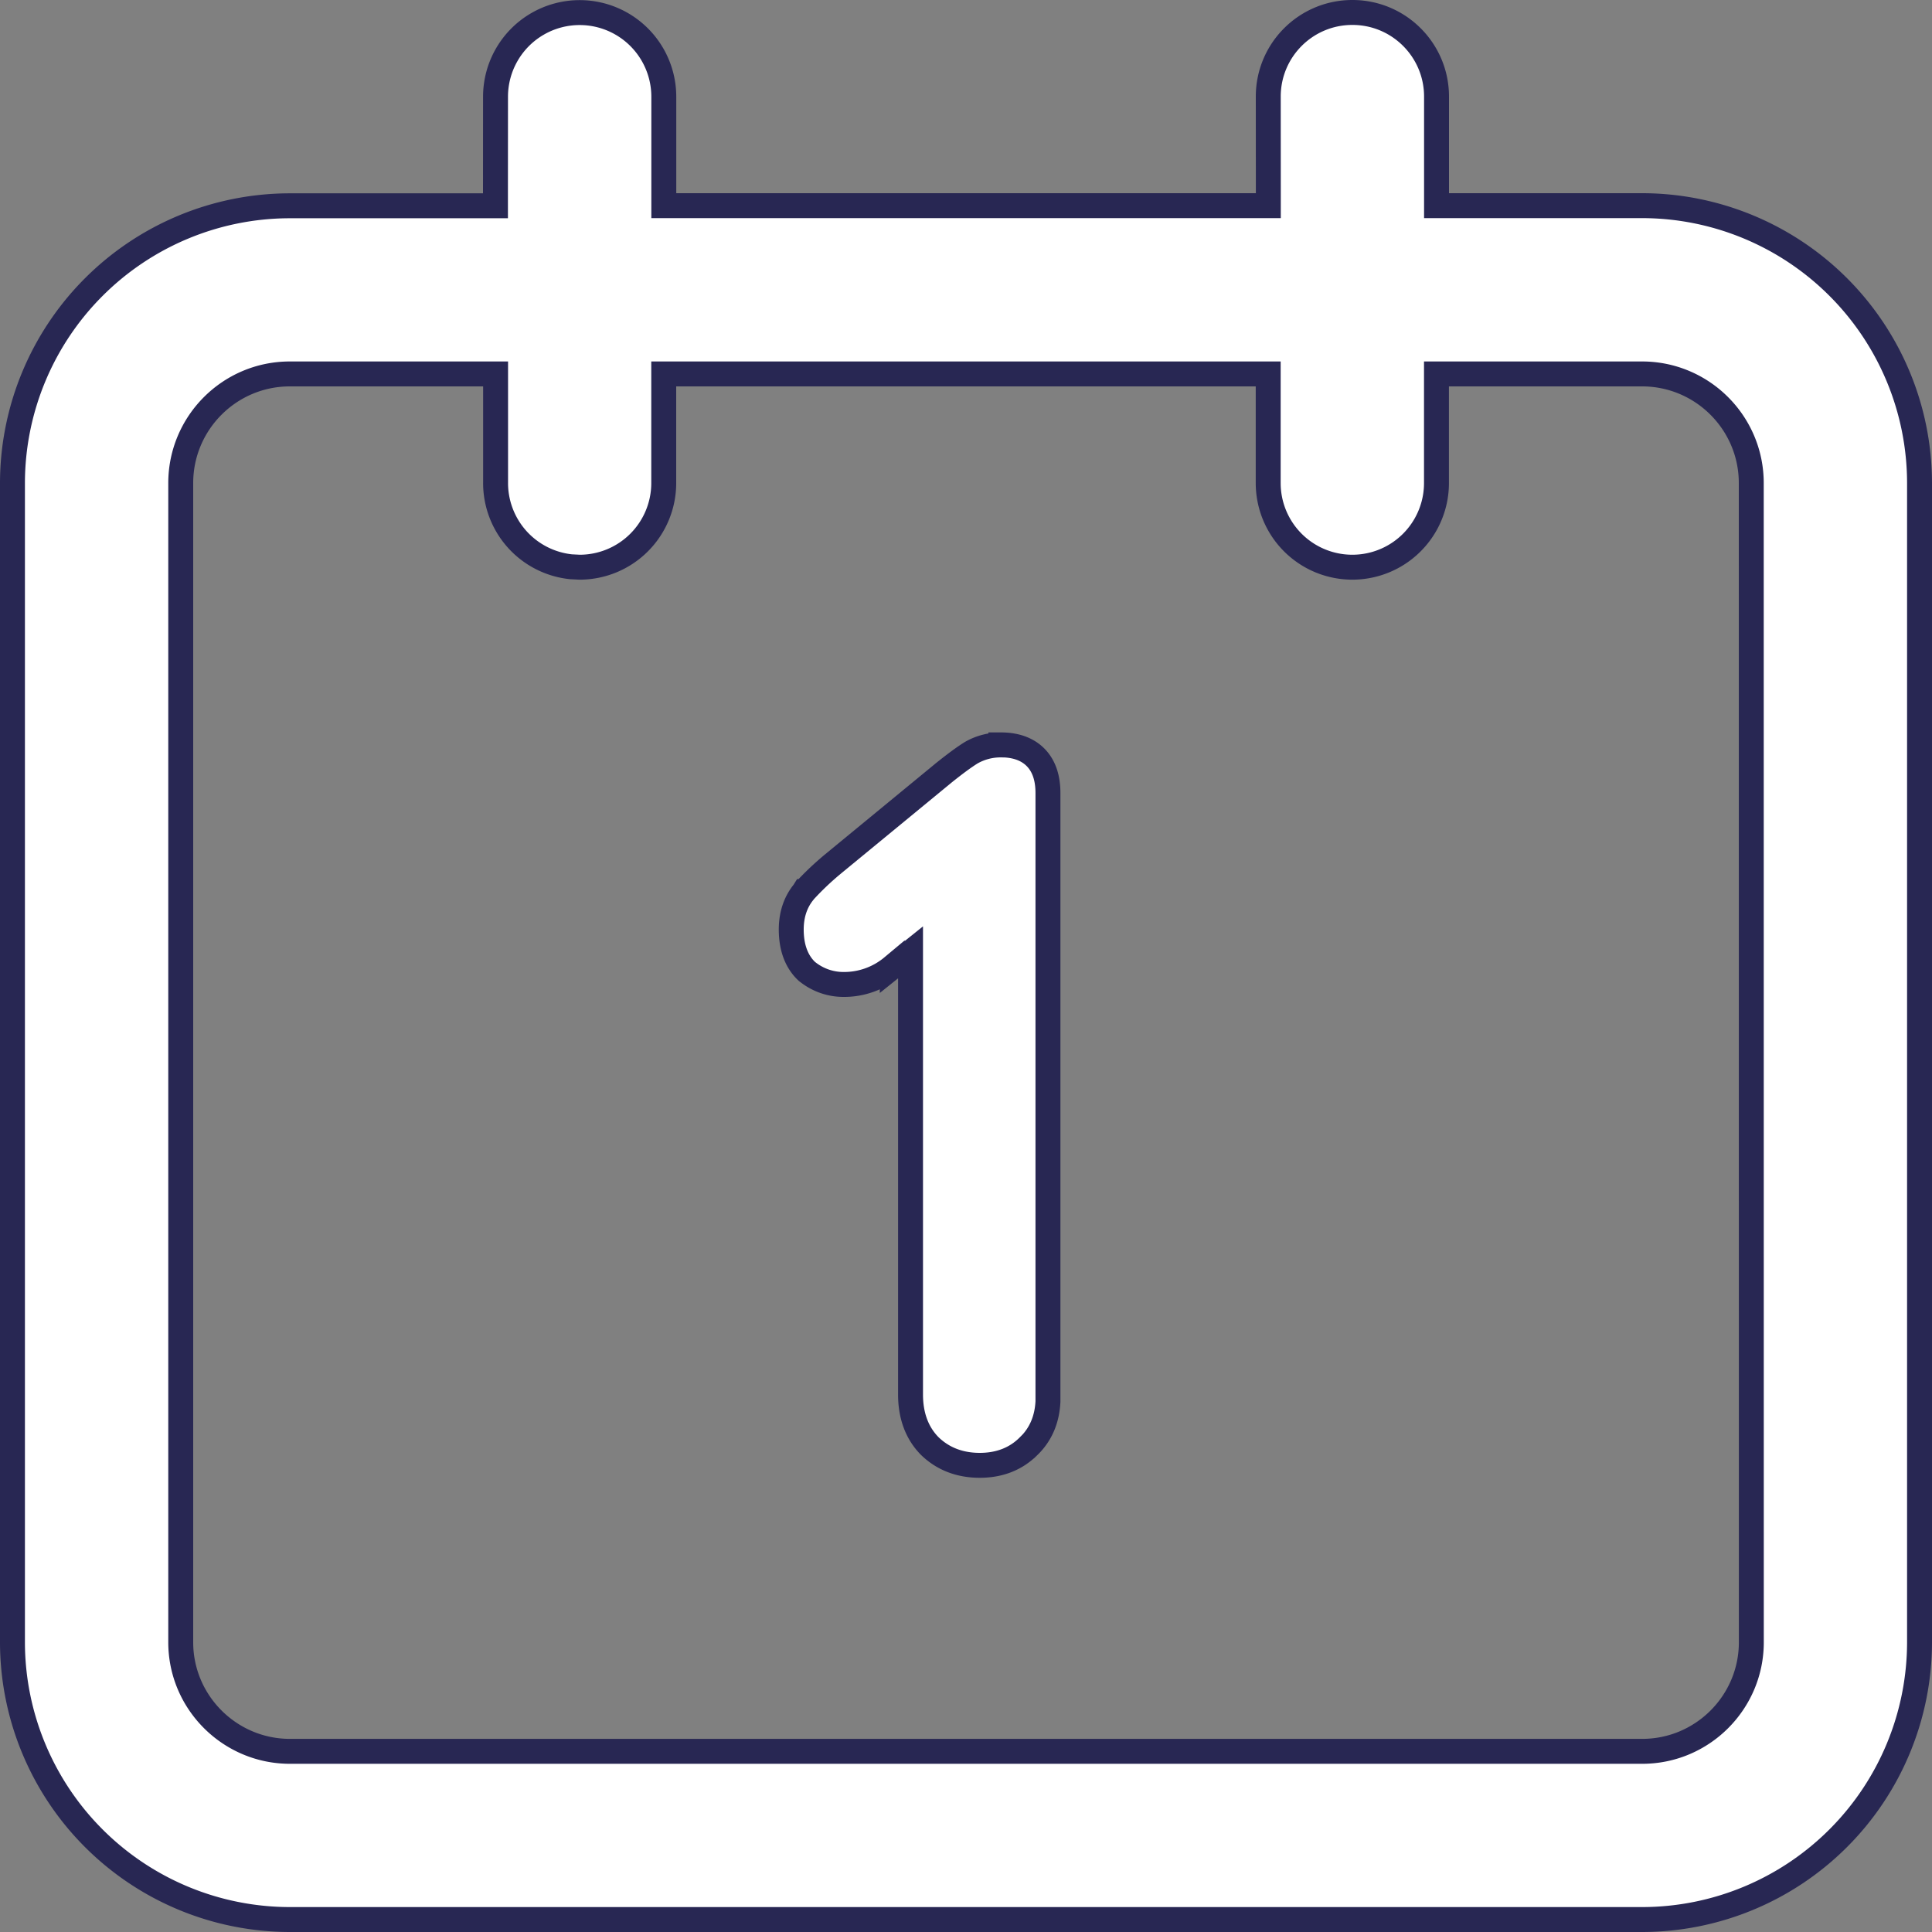 <?xml version="1.0" encoding="UTF-8"?>
<svg xmlns="http://www.w3.org/2000/svg" width="31" height="31" fill="none">
  <rect width="100%" height="100%" fill="#808080" stroke="none"/>
  <path d="M21.7.2c.747 0 1.35.605 1.35 1.35V3.3h3.3a4.455 4.455 0 014.45 4.451v18.6a4.454 4.454 0 01-4.45 4.449H4.65A4.454 4.454 0 01.2 26.35V7.752a4.454 4.454 0 014.45-4.45h3.3v-.2l.001-1.55a1.35 1.35 0 012.7 0V3.3h9.7v-.2l-.001-1.55c0-.746.603-1.35 1.35-1.35zM4.65 6c-.966 0-1.75.786-1.75 1.751v18.6c0 .964.787 1.75 1.751 1.75h21.7c.966 0 1.75-.786 1.75-1.75L28.1 7.75c0-.964-.785-1.75-1.751-1.75h-3.3v1.751a1.35 1.35 0 11-2.7 0V6H10.65v1.751a1.35 1.35 0 01-1.35 1.35l-.138-.007a1.35 1.35 0 01-1.21-1.343V6H4.648z" fill="#fff" stroke="#282753" stroke-width=".4"></path>
  <path d="M16.06 11.952c.217 0 .417.057.56.204.142.146.195.348.195.568v9.766c-.014.28-.112.523-.307.712h-.001c-.207.21-.475.31-.786.31-.314 0-.587-.1-.803-.31l-.005-.005c-.208-.214-.303-.496-.303-.822v-7.094l-.293.235a1.204 1.204 0 01-.772.28.925.925 0 01-.587-.201l-.007-.005-.007-.006c-.176-.167-.248-.403-.248-.67 0-.228.063-.433.2-.601l.005-.008a4.54 4.54 0 01.453-.432l.002-.002 1.775-1.46.002-.002c.187-.15.338-.262.452-.332l.007-.004a.945.945 0 01.468-.12z" fill="#fff" stroke="#282753" stroke-width=".4"></path>
</svg>
